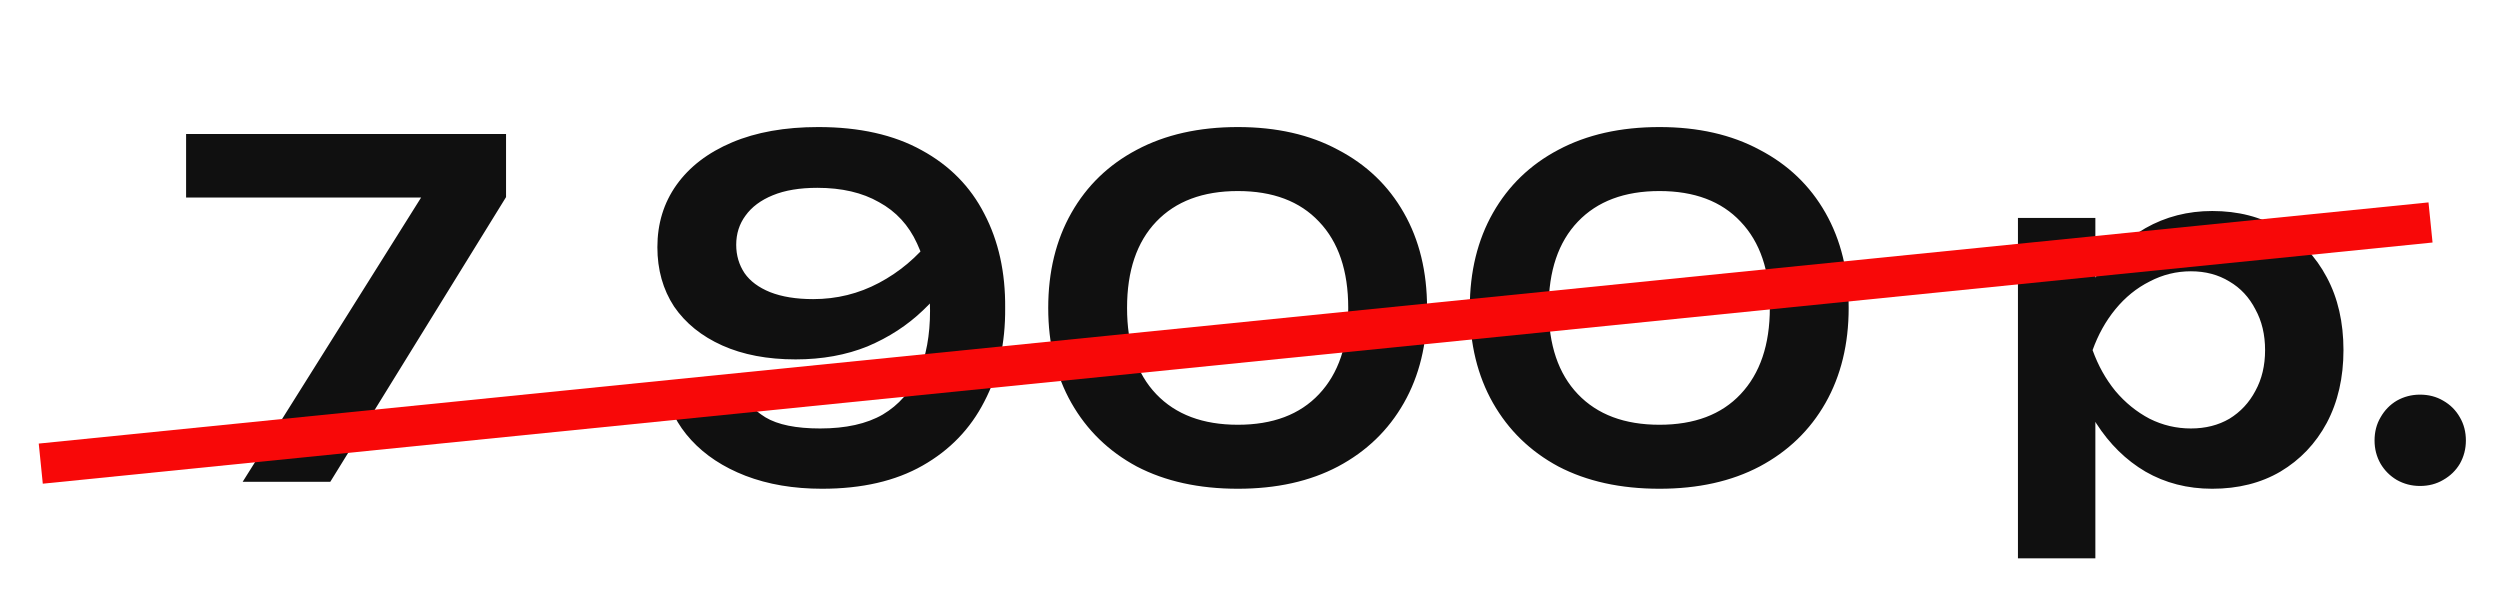 <?xml version="1.0" encoding="UTF-8"?> <svg xmlns="http://www.w3.org/2000/svg" width="62" height="15" viewBox="0 0 62 15" fill="none"><path d="M6.018 11.949L10.79 4.347L10.779 4.899H4.615V3.324H12.55V4.888L8.191 11.949H6.018ZM20.386 12.121C19.68 12.121 19.048 12.014 18.488 11.799C17.936 11.585 17.488 11.289 17.143 10.914C16.798 10.538 16.583 10.116 16.499 9.649H18.35C18.465 9.925 18.676 10.159 18.983 10.35C19.29 10.534 19.742 10.626 20.34 10.626C20.976 10.626 21.494 10.511 21.892 10.281C22.291 10.044 22.586 9.706 22.778 9.269C22.97 8.832 23.065 8.311 23.065 7.705C23.065 7.046 22.958 6.49 22.743 6.038C22.536 5.585 22.222 5.244 21.8 5.014C21.386 4.777 20.877 4.658 20.271 4.658C19.834 4.658 19.466 4.719 19.167 4.842C18.868 4.964 18.642 5.133 18.488 5.348C18.335 5.555 18.258 5.796 18.258 6.072C18.258 6.333 18.327 6.567 18.465 6.774C18.603 6.973 18.814 7.13 19.098 7.245C19.389 7.36 19.746 7.418 20.167 7.418C20.75 7.418 21.294 7.284 21.8 7.015C22.306 6.747 22.743 6.379 23.111 5.911L23.847 6.417C23.61 6.893 23.291 7.318 22.893 7.694C22.502 8.069 22.042 8.368 21.513 8.591C20.984 8.805 20.39 8.913 19.73 8.913C19.033 8.913 18.427 8.798 17.913 8.568C17.4 8.338 17.001 8.016 16.717 7.602C16.441 7.18 16.303 6.689 16.303 6.13C16.303 5.547 16.46 5.033 16.775 4.589C17.097 4.136 17.557 3.784 18.155 3.531C18.753 3.278 19.466 3.151 20.294 3.151C21.314 3.151 22.168 3.343 22.858 3.726C23.548 4.102 24.066 4.627 24.411 5.302C24.764 5.976 24.936 6.755 24.928 7.636C24.936 8.51 24.764 9.285 24.411 9.959C24.066 10.634 23.556 11.163 22.881 11.546C22.207 11.93 21.375 12.121 20.386 12.121ZM30.699 12.121C29.733 12.121 28.898 11.937 28.192 11.569C27.495 11.194 26.954 10.668 26.571 9.994C26.188 9.319 25.996 8.533 25.996 7.636C25.996 6.739 26.188 5.953 26.571 5.279C26.954 4.604 27.495 4.083 28.192 3.715C28.898 3.339 29.733 3.151 30.699 3.151C31.658 3.151 32.486 3.339 33.183 3.715C33.889 4.083 34.433 4.604 34.816 5.279C35.2 5.953 35.391 6.739 35.391 7.636C35.391 8.533 35.2 9.319 34.816 9.994C34.433 10.668 33.889 11.194 33.183 11.569C32.486 11.937 31.658 12.121 30.699 12.121ZM30.699 10.534C31.566 10.534 32.236 10.281 32.712 9.775C33.195 9.262 33.436 8.549 33.436 7.636C33.436 6.716 33.195 6.003 32.712 5.497C32.236 4.991 31.566 4.738 30.699 4.738C29.833 4.738 29.158 4.991 28.675 5.497C28.192 6.003 27.951 6.716 27.951 7.636C27.951 8.556 28.192 9.269 28.675 9.775C29.158 10.281 29.833 10.534 30.699 10.534ZM41.155 12.121C40.189 12.121 39.353 11.937 38.648 11.569C37.95 11.194 37.41 10.668 37.026 9.994C36.643 9.319 36.451 8.533 36.451 7.636C36.451 6.739 36.643 5.953 37.026 5.279C37.41 4.604 37.95 4.083 38.648 3.715C39.353 3.339 40.189 3.151 41.155 3.151C42.113 3.151 42.941 3.339 43.639 3.715C44.344 4.083 44.889 4.604 45.272 5.279C45.655 5.953 45.847 6.739 45.847 7.636C45.847 8.533 45.655 9.319 45.272 9.994C44.889 10.668 44.344 11.194 43.639 11.569C42.941 11.937 42.113 12.121 41.155 12.121ZM41.155 10.534C42.021 10.534 42.692 10.281 43.167 9.775C43.65 9.262 43.892 8.549 43.892 7.636C43.892 6.716 43.65 6.003 43.167 5.497C42.692 4.991 42.021 4.738 41.155 4.738C40.288 4.738 39.614 4.991 39.131 5.497C38.648 6.003 38.406 6.716 38.406 7.636C38.406 8.556 38.648 9.269 39.131 9.775C39.614 10.281 40.288 10.534 41.155 10.534ZM50.045 5.405H51.965V7.487L51.885 7.74V9.315L51.965 9.787V13.846H50.045V5.405ZM51.298 8.683C51.429 7.985 51.655 7.379 51.977 6.866C52.306 6.344 52.717 5.942 53.207 5.658C53.706 5.375 54.258 5.233 54.863 5.233C55.507 5.233 56.071 5.378 56.554 5.67C57.044 5.953 57.428 6.356 57.704 6.877C57.98 7.391 58.118 7.993 58.118 8.683C58.118 9.365 57.98 9.967 57.704 10.488C57.428 11.002 57.044 11.404 56.554 11.696C56.071 11.979 55.507 12.121 54.863 12.121C54.25 12.121 53.698 11.979 53.207 11.696C52.724 11.412 52.318 11.013 51.988 10.5C51.659 9.978 51.429 9.373 51.298 8.683ZM56.174 8.683C56.174 8.299 56.094 7.962 55.933 7.671C55.779 7.372 55.565 7.142 55.289 6.981C55.013 6.812 54.695 6.728 54.334 6.728C53.974 6.728 53.633 6.812 53.311 6.981C52.989 7.142 52.705 7.372 52.46 7.671C52.222 7.962 52.034 8.299 51.896 8.683C52.034 9.066 52.222 9.403 52.46 9.695C52.705 9.986 52.989 10.216 53.311 10.385C53.633 10.546 53.974 10.626 54.334 10.626C54.695 10.626 55.013 10.546 55.289 10.385C55.565 10.216 55.779 9.986 55.933 9.695C56.094 9.403 56.174 9.066 56.174 8.683ZM60.016 12.052C59.809 12.052 59.617 12.002 59.441 11.903C59.272 11.803 59.138 11.669 59.038 11.5C58.938 11.324 58.889 11.132 58.889 10.925C58.889 10.711 58.938 10.519 59.038 10.35C59.138 10.174 59.272 10.036 59.441 9.936C59.617 9.837 59.809 9.787 60.016 9.787C60.23 9.787 60.422 9.837 60.59 9.936C60.767 10.036 60.905 10.174 61.005 10.35C61.104 10.519 61.154 10.711 61.154 10.925C61.154 11.132 61.104 11.324 61.005 11.5C60.905 11.669 60.767 11.803 60.59 11.903C60.422 12.002 60.23 12.052 60.016 12.052Z" fill="#101010"></path><line x1="60.277" y1="5.517" x2="1.011" y2="11.498" stroke="#F80808"></line></svg> 